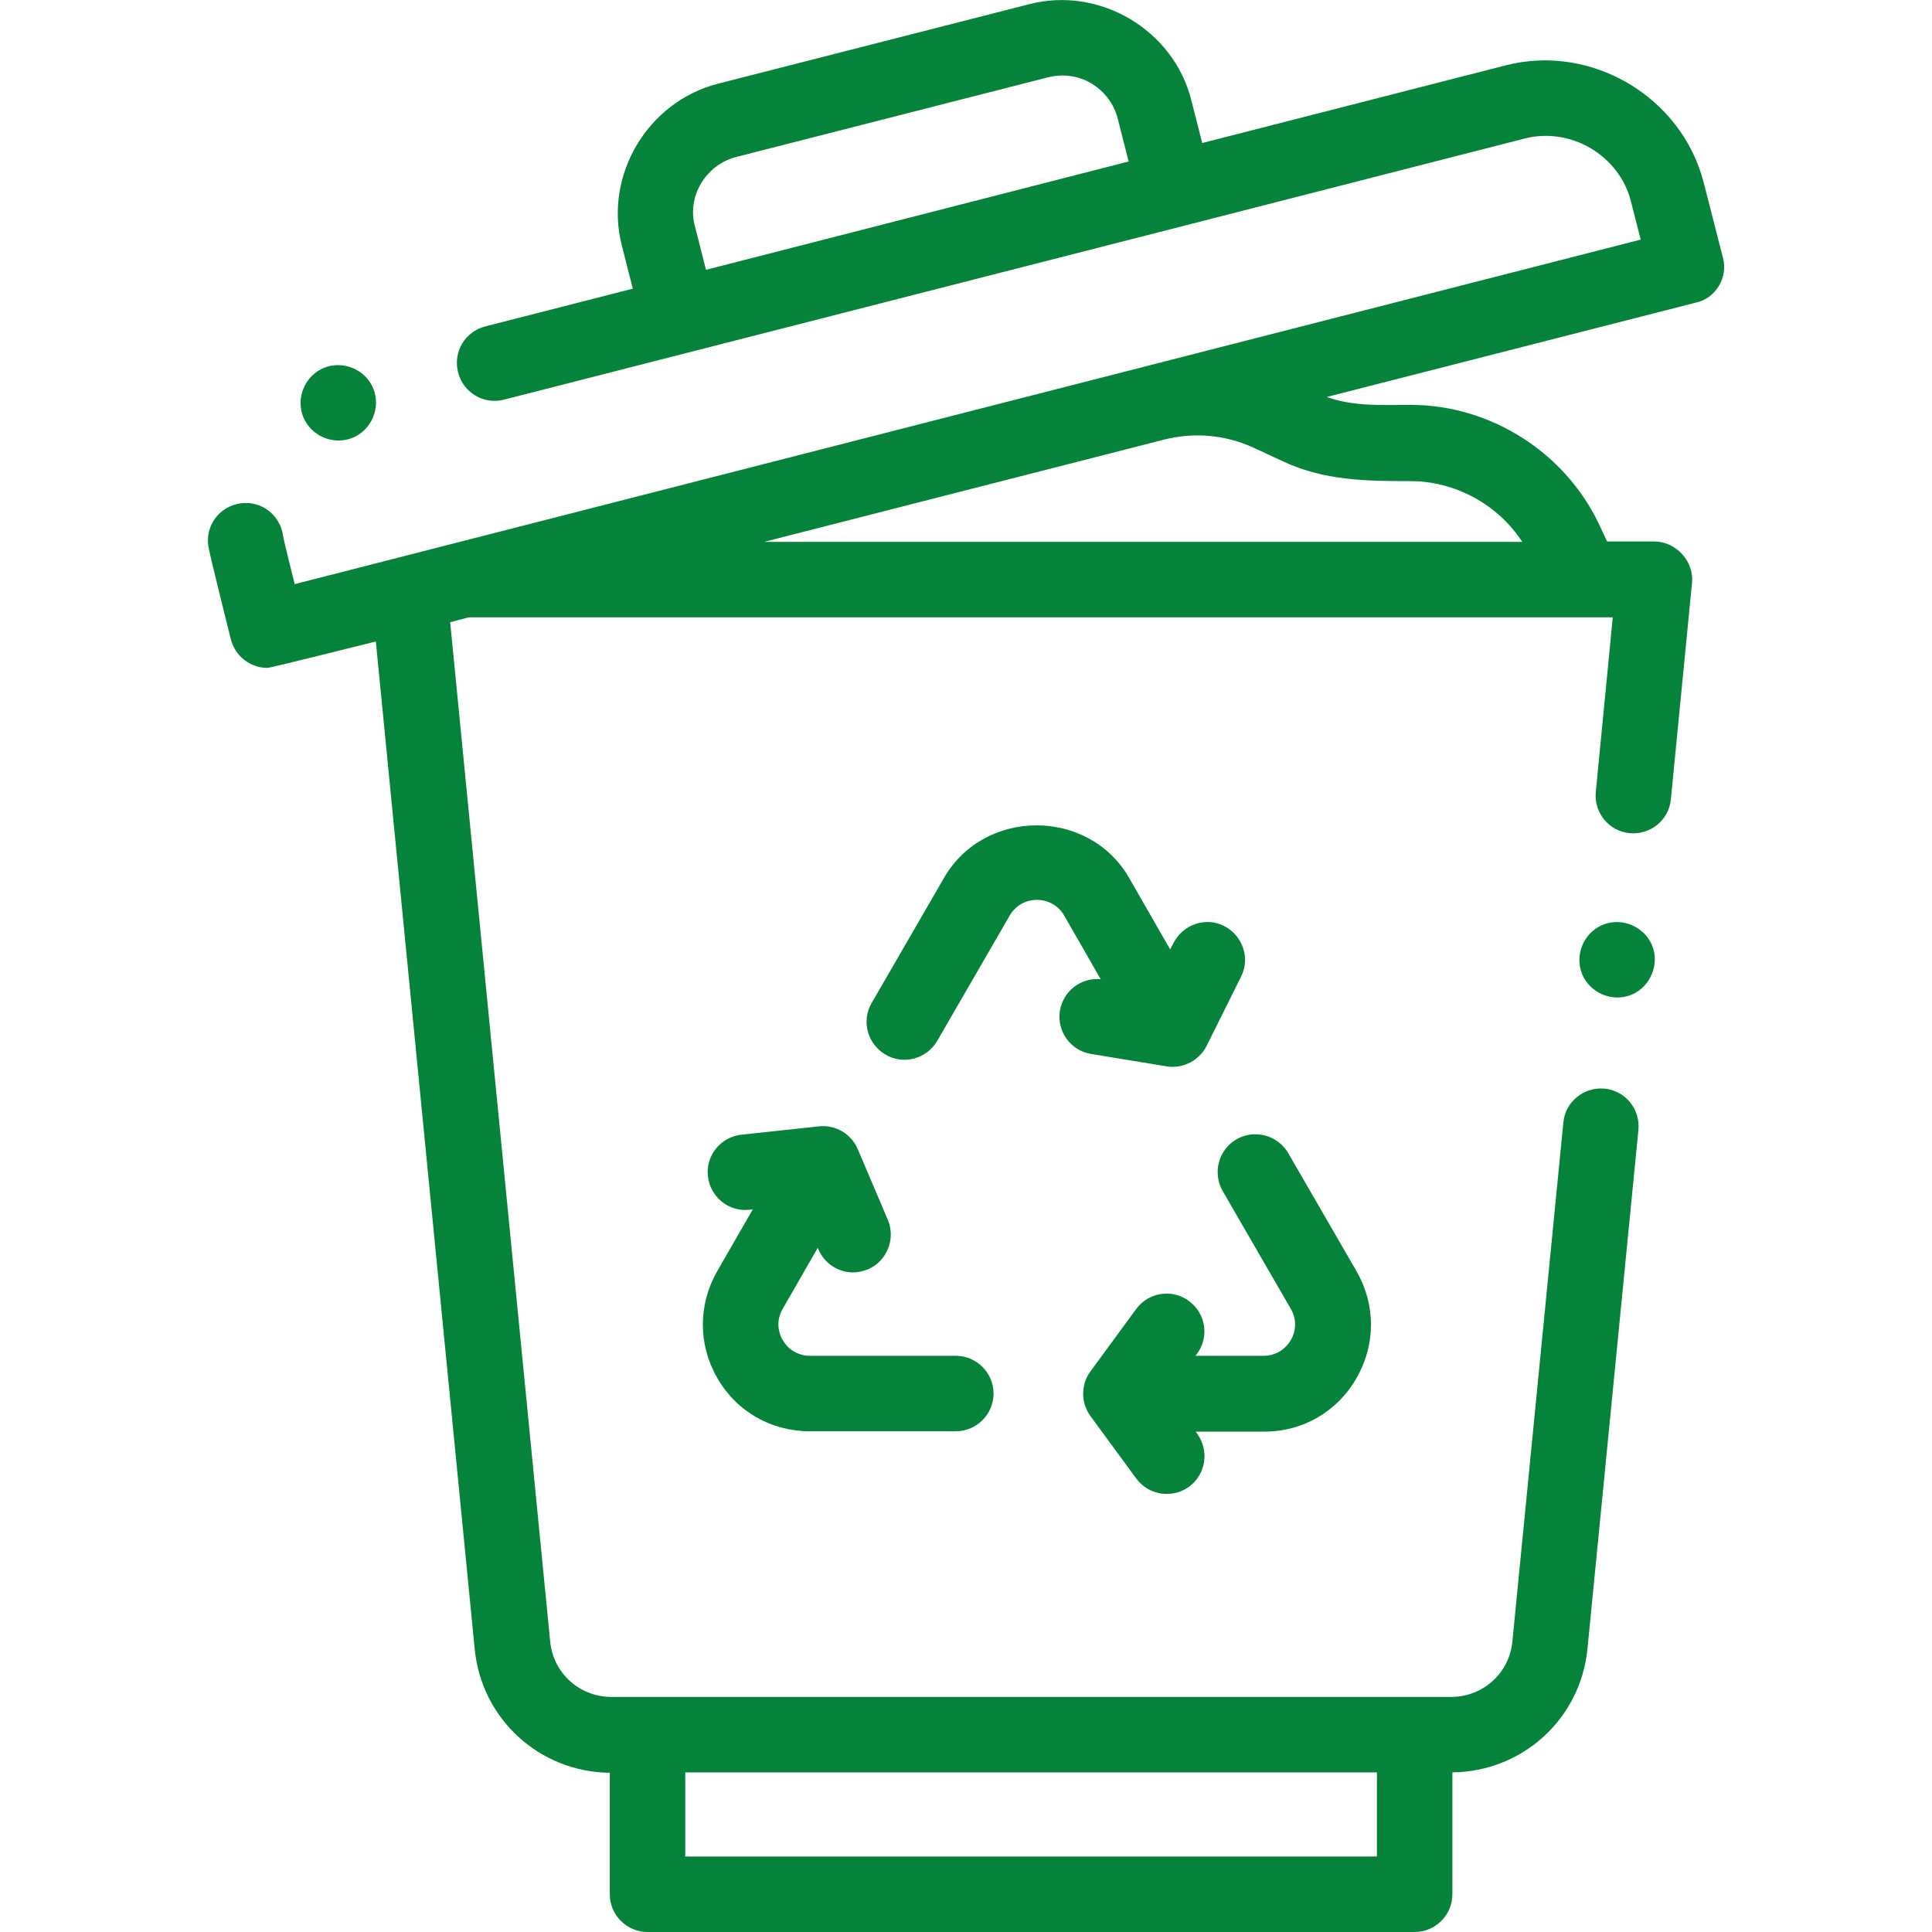 <?xml version="1.0" encoding="utf-8"?>
<!-- Generator: Adobe Illustrator 23.0.3, SVG Export Plug-In . SVG Version: 6.00 Build 0)  -->
<svg version="1.1" id="Capa_1" xmlns="http://www.w3.org/2000/svg" xmlns:xlink="http://www.w3.org/1999/xlink" x="0px" y="0px"
	 viewBox="0 0 512 512" style="enable-background:new 0 0 512 512;" xml:space="preserve">
<style type="text/css">
	.st0{fill:#06833A;}
</style>
<g>
	<g>
		<g>
			<path class="st0" d="M456.6,68.3l-5.1-19.9c-5.8-22.7-29.7-36.9-52.4-31.1l-80.5,20.6l-2.9-11.4c-4.7-18.6-24.3-30.2-42.9-25.4
				l-82.6,21.1C171.6,27,160,46.5,164.8,65.1l2.9,11.4l-39.1,10c-5.4,1.4-8.6,6.8-7.2,12.2c1.4,5.4,6.8,8.6,12.2,7.2l180.3-46.1
				c0,0,90.2-23.1,90.2-23.1c12.2-3.1,25,4.5,28.1,16.6l2.6,10.2L78.1,154.8c0,0-3-11.9-3.1-12.9c-0.8-5.5-5.8-9.3-11.3-8.5
				c-5.5,0.8-9.3,5.8-8.5,11.3c0.2,1.7,6,24.8,6,24.8c1.2,4.5,5.2,7.5,9.7,7.5c0.8,0,28.7-7,28.7-7l26.2,267
				c1.8,18.6,17.2,32.6,35.8,32.8V502c0,5.5,4.5,10,10,10h203.3c5.5,0,10-4.5,10-10v-32.3c18.6-0.2,34-14.2,35.8-32.8l13.5-137.5
				c0.5-5.5-3.5-10.4-9-10.9c-5.5-0.5-10.4,3.5-10.9,9L400.8,435c-0.8,8.4-7.8,14.7-16.2,14.7H162c-8.4,0-15.4-6.3-16.2-14.7
				l-26.5-270.1l4.9-1.3h303.2l-4.5,46.3c-0.5,5.5,3.5,10.4,9,10.9c5.5,0.5,10.4-3.5,10.9-9l5.6-57.3c0.6-5.7-4.2-11-10-11h-12.5
				l-2.3-4.9c-9.1-18.9-28.8-31.3-49.7-31.3c-7.5,0-15.1,0.5-22.3-2.1l97.8-25C454.7,79.1,458,73.5,456.6,68.3L456.6,68.3z
				 M185.8,48.6c2.1-3.5,5.4-6,9.3-7l82.6-21.1c1.3-0.3,2.5-0.5,3.8-0.5c2.7,0,5.4,0.7,7.7,2.1c3.5,2.1,6,5.4,7,9.3l2.9,11.4
				L187.1,71.5l-2.9-11.4C183.1,56.2,183.7,52.1,185.8,48.6z M364.9,492H181.6v-22.3h183.3V492z M373.8,127.5
				c11.8,0,23.2,6.2,29.6,16.1H202.5l106-27.1c7.8-2,16.2-1.3,23.6,2.1v0l8.2,3.8C351.1,127.4,362.3,127.5,373.8,127.5L373.8,127.5z
				"/>
			<path class="st0" d="M359.5,365.2c5.1-8.9,5.1-19.4,0-28.3l-18.1-31.3c-2.8-4.8-8.9-6.4-13.7-3.7c-4.8,2.8-6.4,8.9-3.7,13.7
				l18.1,31.3c3.2,5.5-0.9,12.4-7.2,12.4h-18.1l0.4-0.5c3.3-4.4,2.4-10.7-2.1-14c-4.4-3.3-10.7-2.4-14,2.1L289,363.4
				c-2.6,3.5-2.6,8.4,0,11.9l12.1,16.5c2,2.7,5,4.1,8.1,4.1c2.1,0,4.1-0.6,5.9-1.9c4.5-3.3,5.4-9.5,2.2-14l-0.4-0.6H335
				C345.3,379.4,354.4,374.1,359.5,365.2L359.5,365.2z"/>
			<path class="st0" d="M190.1,365.2c5.1,8.9,14.3,14.1,24.5,14.1h38.7c5.5,0,10-4.5,10-10c0-5.5-4.5-10-10-10h-38.7
				c-6.3,0-10.4-6.9-7.2-12.4l9.3-16.2l0.2,0.4c1.6,3.8,5.3,6.1,9.2,6.1c1.3,0,2.6-0.3,3.9-0.8c5.1-2.2,7.4-8.1,5.3-13.1l-8-18.8
				c-1.7-4-5.9-6.5-10.3-6l-20.5,2.2c-5.5,0.6-9.5,5.5-8.9,11c0.6,5.5,5.5,9.5,11,8.9l0.9-0.1l-9.5,16.5
				C185,345.8,185,356.4,190.1,365.2L190.1,365.2z"/>
			<path class="st0" d="M280.9,267.8c-0.9,5.5,2.8,10.6,8.2,11.5l20.1,3.3c4.3,0.7,8.7-1.6,10.6-5.5l9.1-18.3
				c2.5-4.9,0.4-10.9-4.5-13.4c-4.9-2.5-10.9-0.4-13.4,4.5l-0.9,1.7l-10.9-19c-10.7-18.5-38.3-18.5-49,0l-19.2,33.2
				c-2.8,4.8-1.1,10.9,3.7,13.7c4.8,2.8,10.9,1.1,13.7-3.7l19.2-33.2c3.2-5.5,11.2-5.5,14.4,0l9.7,16.9
				C286.5,259,281.8,262.6,280.9,267.8L280.9,267.8z"/>
			<path class="st0" d="M437.8,250.5c-2.1-5-8-7.5-13.1-5.4c-5,2.1-7.5,8-5.4,13.1c2.1,5,8,7.5,13.1,5.4
				C437.4,261.5,439.9,255.5,437.8,250.5z"/>
		</g>
	</g>
	<g>
		<path class="st0" d="M98.9,102.9c-2.1-5-8-7.5-13.1-5.4c-5,2.1-7.5,8-5.4,13.1c2.1,5,8,7.5,13.1,5.4
			C98.5,113.9,101,108,98.9,102.9z"/>
	</g>
</g>
</svg>
